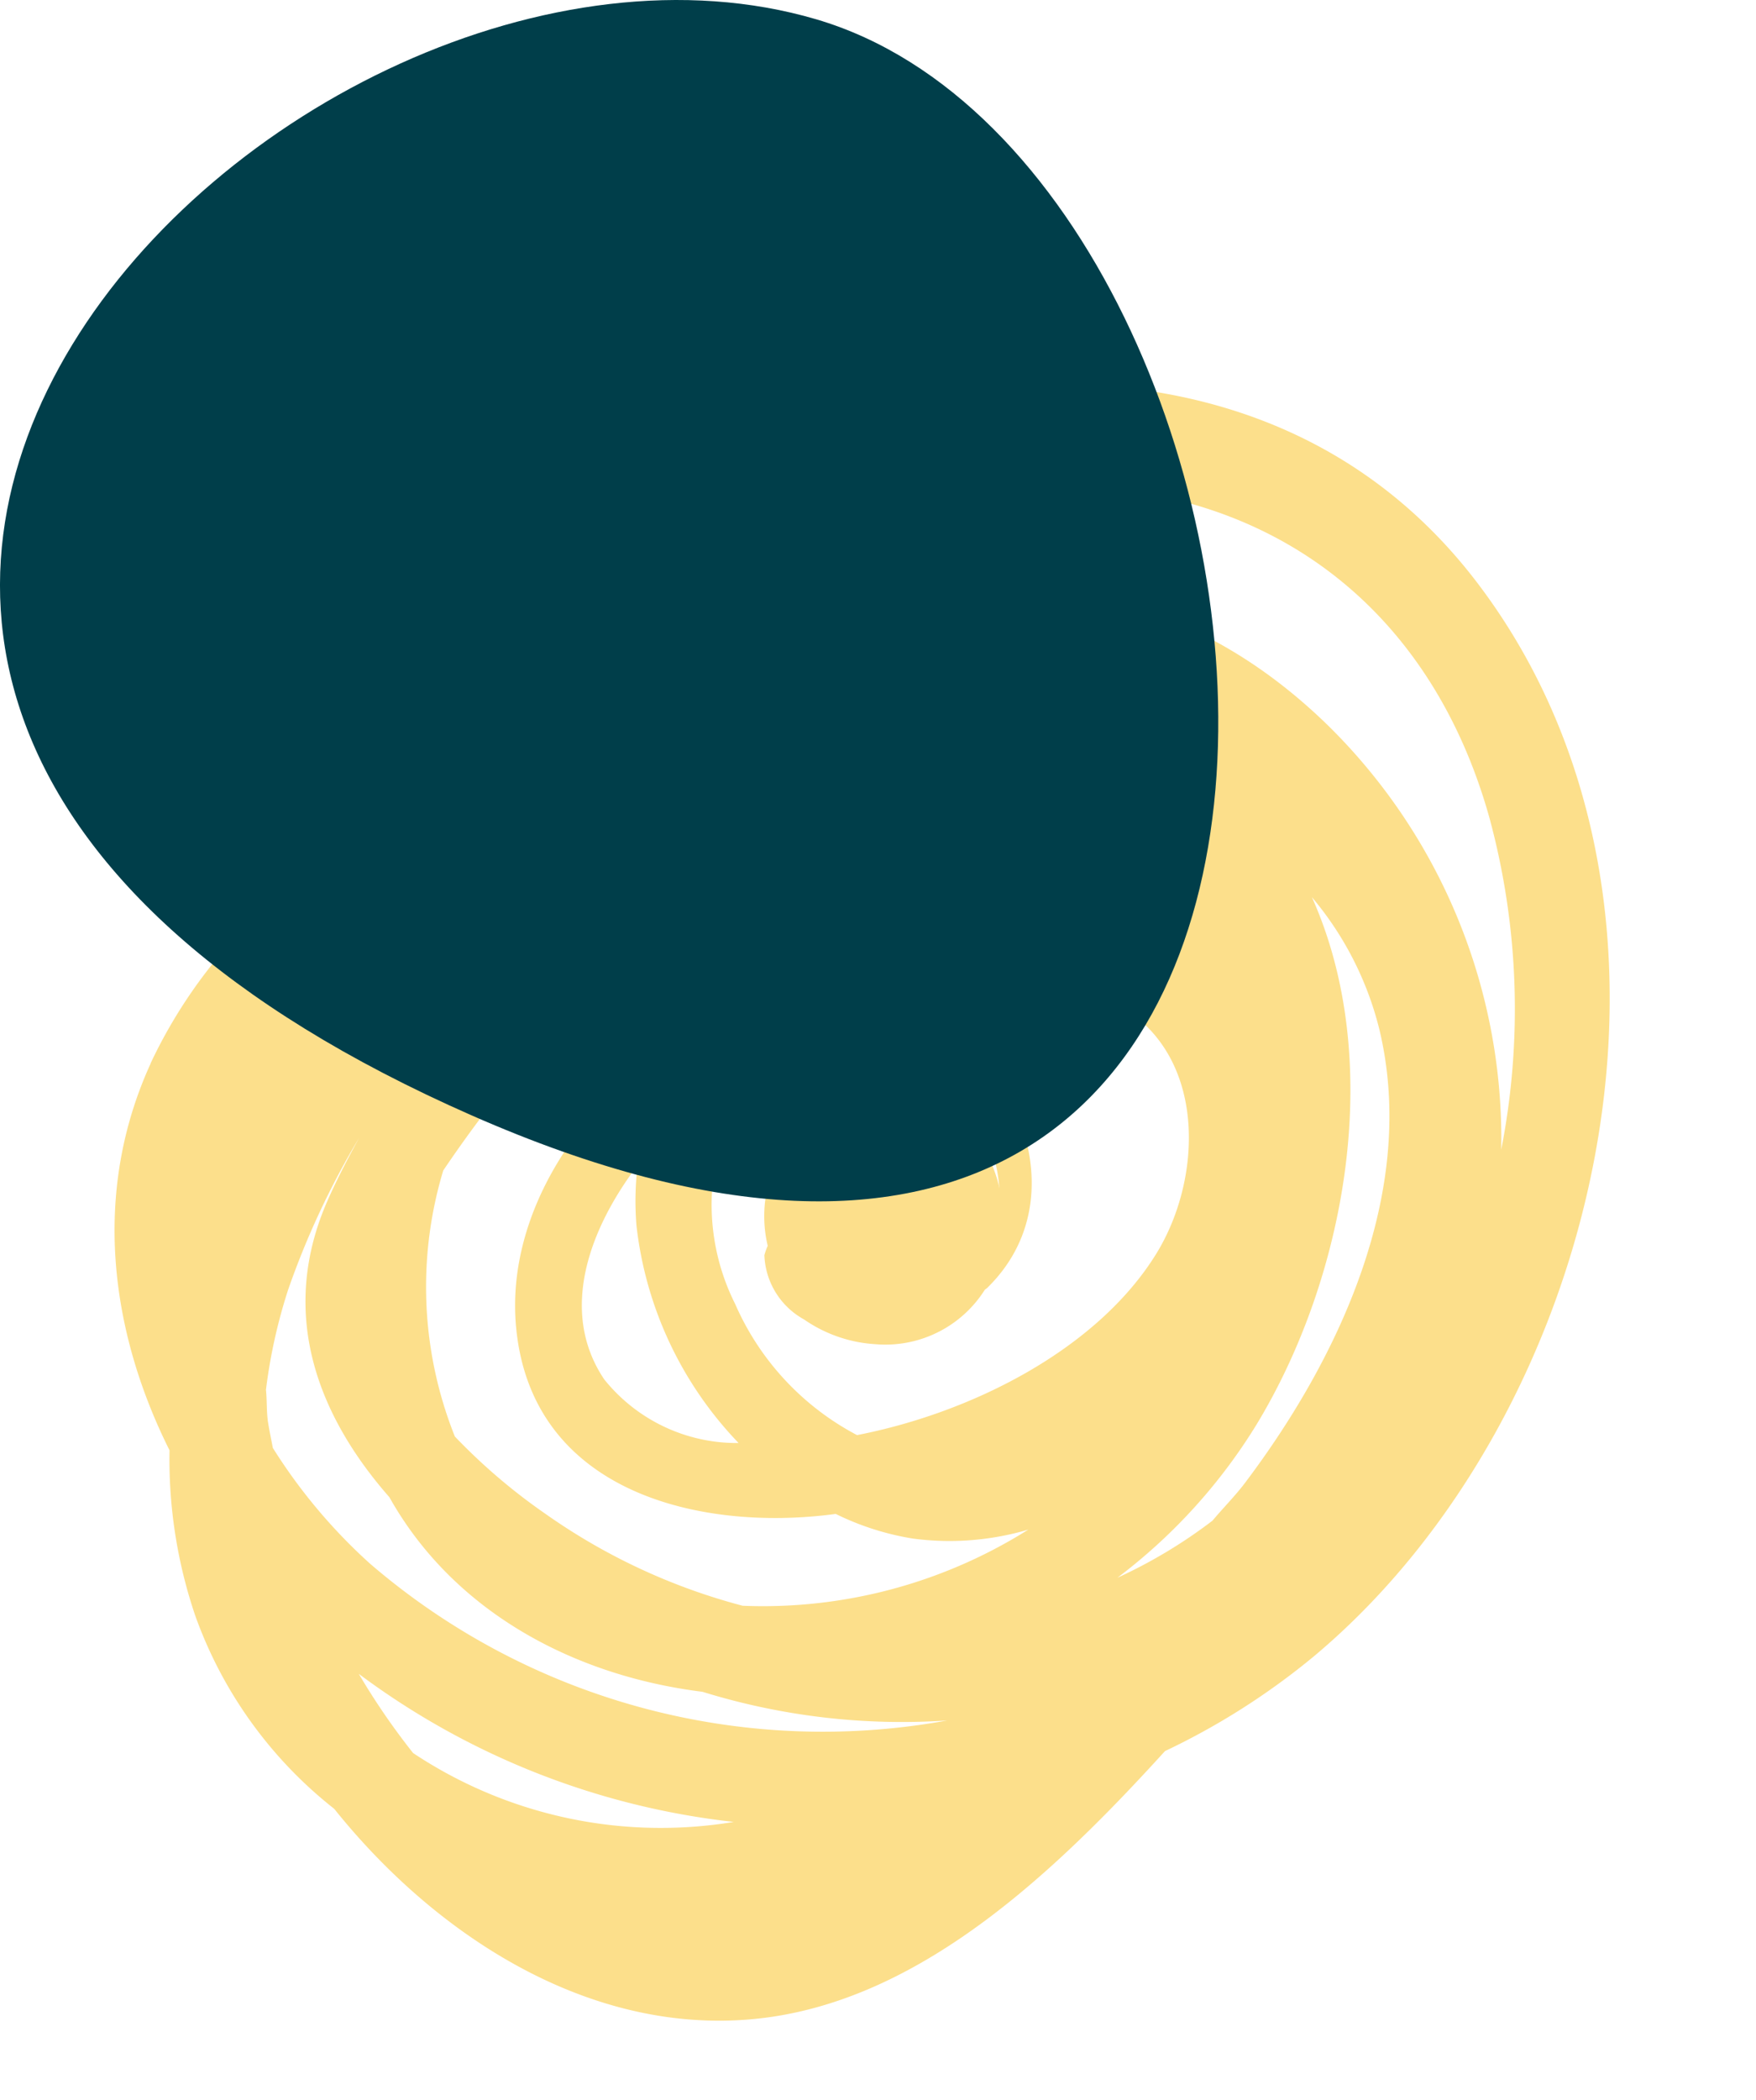 <?xml version="1.0" encoding="UTF-8"?> <svg xmlns="http://www.w3.org/2000/svg" width="61.502" height="73.509" viewBox="0 0 61.502 73.509"> <g id="Group_22367" data-name="Group 22367" transform="translate(-1446.839 -264.185)"> <g id="Group_22347" data-name="Group 22347" transform="translate(-6718.691 6161.111) rotate(171)" opacity="0.999"> <path id="Path_10984" data-name="Path 10984" d="M51.171,36.366a17.523,17.523,0,0,1-3.99,4.177,31.2,31.2,0,0,1-7.034,7.951C30,56.516,9.961,59.348,2.636,45.695-4.093,33.155,2.9,16.237,14.185,9.487a24.89,24.89,0,0,1,5.66-2.455C24.342,3.427,29.506-.094,34.986,0,40.977.108,45.954,4.425,48.9,9.588a15.044,15.044,0,0,1,3.751,7.448,17.014,17.014,0,0,1-.017,5.849c1.418,4.479,1.267,9.364-1.468,13.481M48.966,24.451c.022-.377.1-.741.107-1.12,0-.3-.017-.619-.026-.929a19.176,19.176,0,0,0-2.732-4.539,24.315,24.315,0,0,0-19.1-8.579,23.628,23.628,0,0,1,8.305,2.332c4.438,1.281,8.195,4.193,9.765,8.443,2.05,3.244,2.846,7,.492,10.63-.433.668-.914,1.319-1.414,1.96A28.656,28.656,0,0,0,47.65,27.79a18.761,18.761,0,0,0,1.316-3.339M35.247,28.144a10.591,10.591,0,0,1-.367,2.034c1.975-1.894,3.55-4.591,2.328-7.222a5.955,5.955,0,0,0-4.3-2.937,13.084,13.084,0,0,1,2.34,8.125m-6.489-8.5c-4.155.15-8.783,1.675-11.323,4.616-1.989,2.3-2.8,6.352-.311,8.61,2.028,1.84,5.353,2.369,7.943,2.146.3-.026.575-.109.865-.16-.055-.018-.115-.013-.169-.031-4.193-1.428-6.414-7.886-2.313-10.8.33-.234.726.306.425.573-2.219,1.98-1.614,5.6.468,7.483a5.836,5.836,0,0,0,5.6.981,7.745,7.745,0,0,0,2.321-8.22,9.466,9.466,0,0,0-3.5-5.2m4.9-5.27a17.46,17.46,0,0,0-10.306,1.067,9.738,9.738,0,0,1,4.047.323,9.537,9.537,0,0,1,2.531,1.274c4.726.106,10.415,2.371,10.033,8.22-.264,4.038-3.575,7.552-7.416,9.116-3.821,3.835-10.768,4.15-15.282,1.621a13.353,13.353,0,0,0,8.291,4.886c4.773-.727,9.224-3.4,12.812-6.666a44.228,44.228,0,0,0,3.258-3.154,14.1,14.1,0,0,0,1.055-9.26,20.574,20.574,0,0,0-2.726-3.185,21.406,21.406,0,0,0-6.3-4.242M20.539,13.287a17.419,17.419,0,0,0-3.6,1.452c-.437.382-.918.729-1.331,1.128-3.9,3.76-7.572,9.1-7.133,14.907a11.428,11.428,0,0,0,1.612,4.975c-1.657-6.124.931-13.357,4.8-17.925a19.463,19.463,0,0,1,5.653-4.537M35.151,6.946a26.914,26.914,0,0,1,12.16,7.174,24.289,24.289,0,0,0-1.446-3.036A15.669,15.669,0,0,0,35.151,6.946m4.416,37.522a38.427,38.427,0,0,1-4.044,1.106c-1.365.293-2.774.525-4.2.715-8.036,3.27-16.829,3.2-22.716-4.668a20.288,20.288,0,0,1-3.686-15.64A25.6,25.6,0,0,0,3.51,37.507c.751,6.507,4.463,11.31,10.5,13.242a25.688,25.688,0,0,0,16.255-.542,27.015,27.015,0,0,0,9.3-5.739" transform="translate(-9038.038 4473)" fill="#fcdf8b"></path> <path id="Path_10986" data-name="Path 10986" d="M30.988,26.37a2.061,2.061,0,0,1-.167.307A4.469,4.469,0,0,1,28.6,30.892a4.321,4.321,0,0,1-2.913.554,3.75,3.75,0,0,1-2.352-1.567,5.117,5.117,0,0,1-.306-5.161,4.119,4.119,0,0,1,4.609-2.031,4.9,4.9,0,0,1,2.331,1.247,2.678,2.678,0,0,1,1.019,2.436" transform="translate(-9038.038 4473)" fill="#fcdf8b"></path> </g> <path id="Path_11050" data-name="Path 11050" d="M-8589.6,4984.215c18.4,5.407,22.907,53.754-12.07,38.366S-8608,4978.809-8589.6,4984.215Z" transform="translate(10065.025 -4719.355)" fill="#003e4a"></path> </g> </svg> 